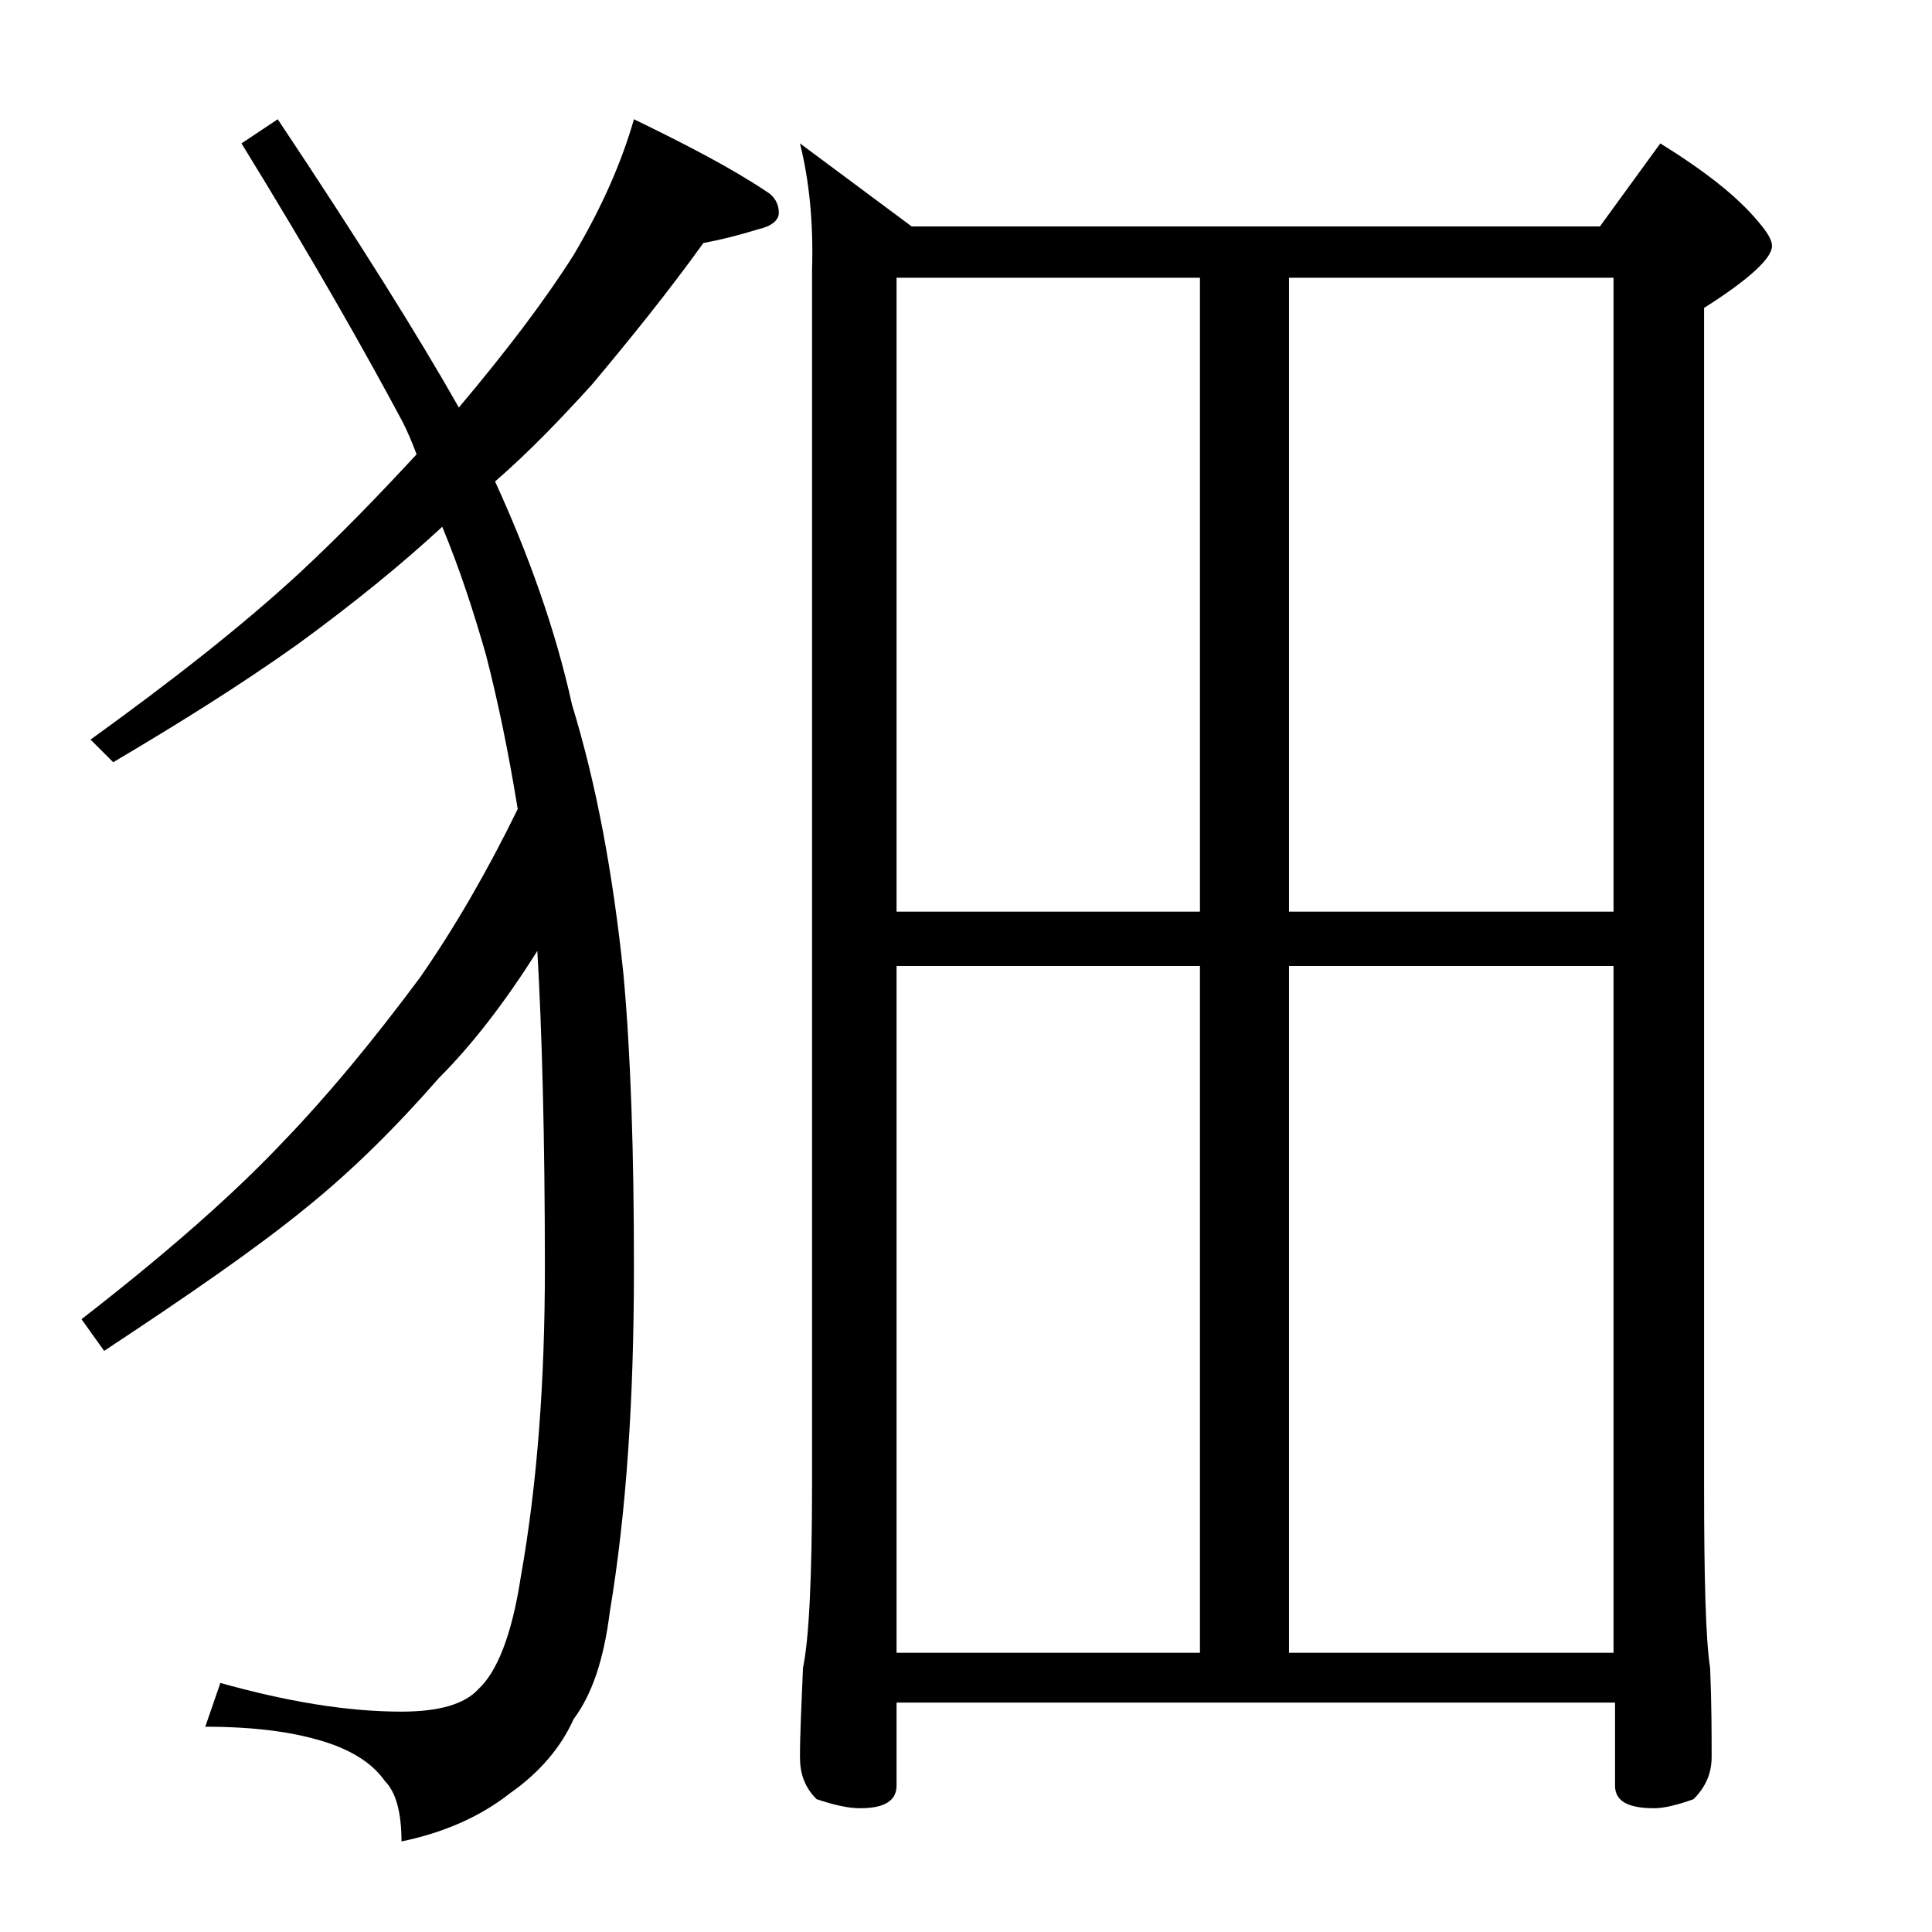 <?xml version="1.0" encoding="utf-8"?>
<!-- Generator: Adobe Illustrator 18.0.0, SVG Export Plug-In . SVG Version: 6.00 Build 0)  -->
<!DOCTYPE svg PUBLIC "-//W3C//DTD SVG 1.1//EN" "http://www.w3.org/Graphics/SVG/1.1/DTD/svg11.dtd">
<svg version="1.1" id="Layer_1" xmlns="http://www.w3.org/2000/svg" xmlns:xlink="http://www.w3.org/1999/xlink" x="0px" y="0px"
	 viewBox="0 0 128 128" enable-background="new 0 0 128 128" xml:space="preserve">
<path d="M42,7.9c3.5,1.7,6.4,3.2,8.8,4.8c0.5,0.3,0.8,0.8,0.8,1.4c0,0.5-0.5,0.9-1.4,1.1c-1.3,0.4-2.5,0.7-3.6,0.9
	c-2.3,3.2-4.8,6.3-7.4,9.4c-2,2.2-4.1,4.4-6.4,6.4c2.2,4.8,4,9.8,5.1,14.8c1.6,5.2,2.7,11.1,3.4,17.8C41.8,69.9,42,76.5,42,84
	c0,8.7-0.5,16.2-1.6,22.8c-0.4,3.2-1.2,5.5-2.4,7.1c-0.8,1.8-2.2,3.5-4.2,4.9c-1.9,1.5-4.3,2.6-7.2,3.2c0-2-0.4-3.3-1.1-4
	c-0.7-1-1.8-1.8-3.4-2.4c-2.2-0.8-5-1.2-8.5-1.2l1-2.9c4.3,1.2,8.3,1.9,12,1.9c2.5,0,4.2-0.5,5.1-1.5c1.2-1.1,2.2-3.5,2.8-7.4
	c1.1-6.2,1.6-13,1.6-20.5c0-8.8-0.2-15.8-0.5-21c-2.2,3.5-4.4,6.3-6.5,8.4c-2.8,3.2-5.7,6.1-8.8,8.6c-3.3,2.7-7.8,5.8-13.4,9.5
	l-1.5-2.1c5.8-4.5,10.2-8.4,13.4-11.8c2.8-2.9,5.8-6.5,9-10.8c2.3-3.3,4.5-7.1,6.5-11.2c-0.6-3.7-1.3-7.1-2.1-10.2
	c-0.8-2.8-1.7-5.6-2.9-8.5c-2.7,2.5-5.9,5.1-9.6,7.8c-3.8,2.7-7.8,5.2-12.2,7.8l-1.5-1.5C11.4,45.1,16,41.5,19.8,38
	c2.8-2.6,5.3-5.2,7.8-7.9c-0.3-0.8-0.6-1.5-0.9-2.1C24.3,23.5,20.8,17.3,16,9.5l2.4-1.6c5.4,8.1,9.4,14.5,12,19.1
	c3.2-3.8,5.7-7.1,7.6-10.1C39.9,13.7,41.2,10.7,42,7.9z M53,9.5l7.4,5.5H106l4-5.5c2.9,1.8,5.1,3.5,6.5,5.2c0.6,0.7,0.9,1.2,0.9,1.6
	c0,0.8-1.5,2.2-4.5,4.1v77.9c0,6.2,0.1,10.3,0.4,12.2c0.1,2.4,0.1,4.4,0.1,5.9c0,1.1-0.4,2-1.2,2.8c-1.1,0.4-2,0.6-2.6,0.6
	c-1.8,0-2.6-0.5-2.6-1.5v-5.5H59.4v5.5c0,1-0.8,1.5-2.4,1.5c-0.8,0-1.7-0.2-2.9-0.6c-0.8-0.8-1.1-1.7-1.1-2.8c0-1.5,0.1-3.5,0.2-5.9
	c0.4-1.9,0.6-6,0.6-12.2V17.9C53.9,14.7,53.6,11.9,53,9.5z M59.4,60.4h20.1v-42H59.4V60.4z M59.4,109.5h20.1V64H59.4V109.5z
	 M85.4,18.4v42h21.5v-42H85.4z M85.4,64v45.5h21.5V64H85.4z"/>
</svg>
